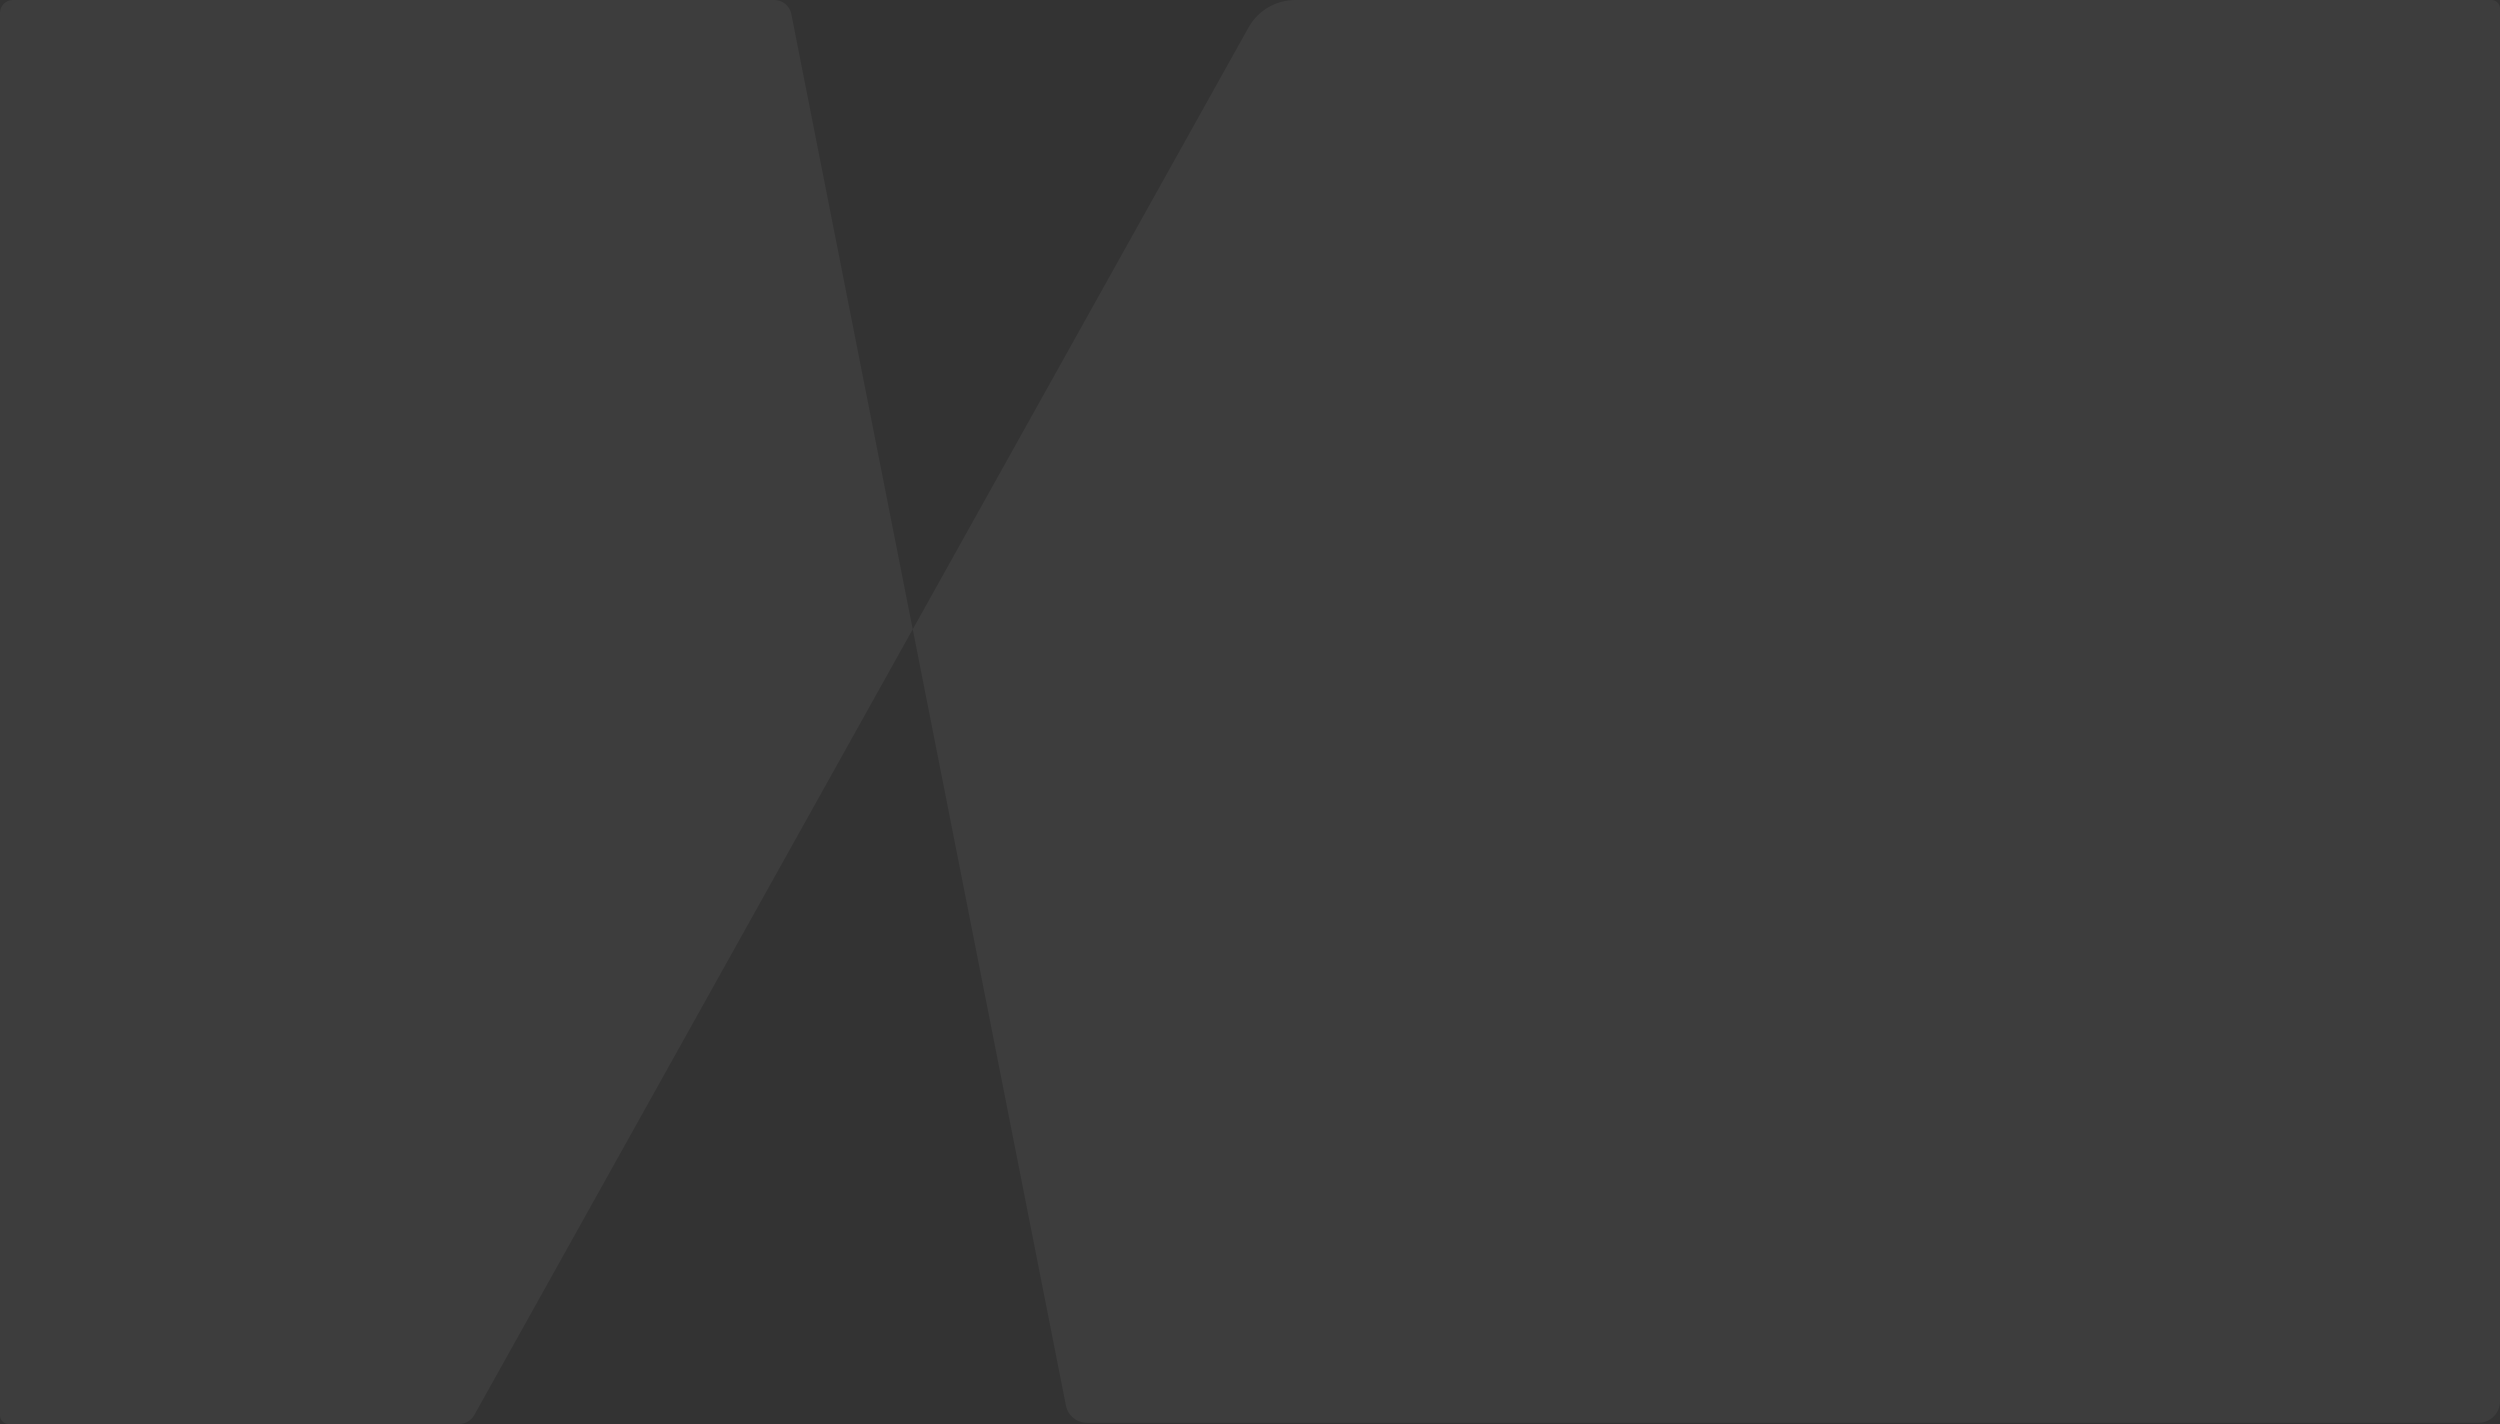 <svg width="1408" height="802" viewBox="0 0 1408 802" fill="none" xmlns="http://www.w3.org/2000/svg">
<rect x="0" y="0" width="1408" height="802" fill="#333333" stroke="none"/>
<path opacity="0.05" d="M1403.17 -6.08241e-05L729.51 -3.13774e-05C718.572 -3.08993e-05 708.49 5.92 703.16 15.472L514.051 354.408L445.67 7.853C444.77 3.29 440.767 -1.87561e-05 436.116 -1.85527e-05L7.242 1.93934e-07C3.242 3.68753e-07 8.71555e-05 3.242 8.73303e-05 7.242L-2.11028e-07 797.172C-9.4481e-08 799.839 2.162 802 4.828 802L258.598 802C262.129 802 265.383 800.089 267.103 797.007L514.051 354.408L600.311 791.579C601.427 797.235 606.387 801.312 612.152 801.312L1395.93 801.312C1402.6 801.312 1408 795.908 1408 789.242L1408 4.828C1408 2.161 1405.84 -6.09407e-05 1403.17 -6.08241e-05Z" fill="white"/>
</svg>
